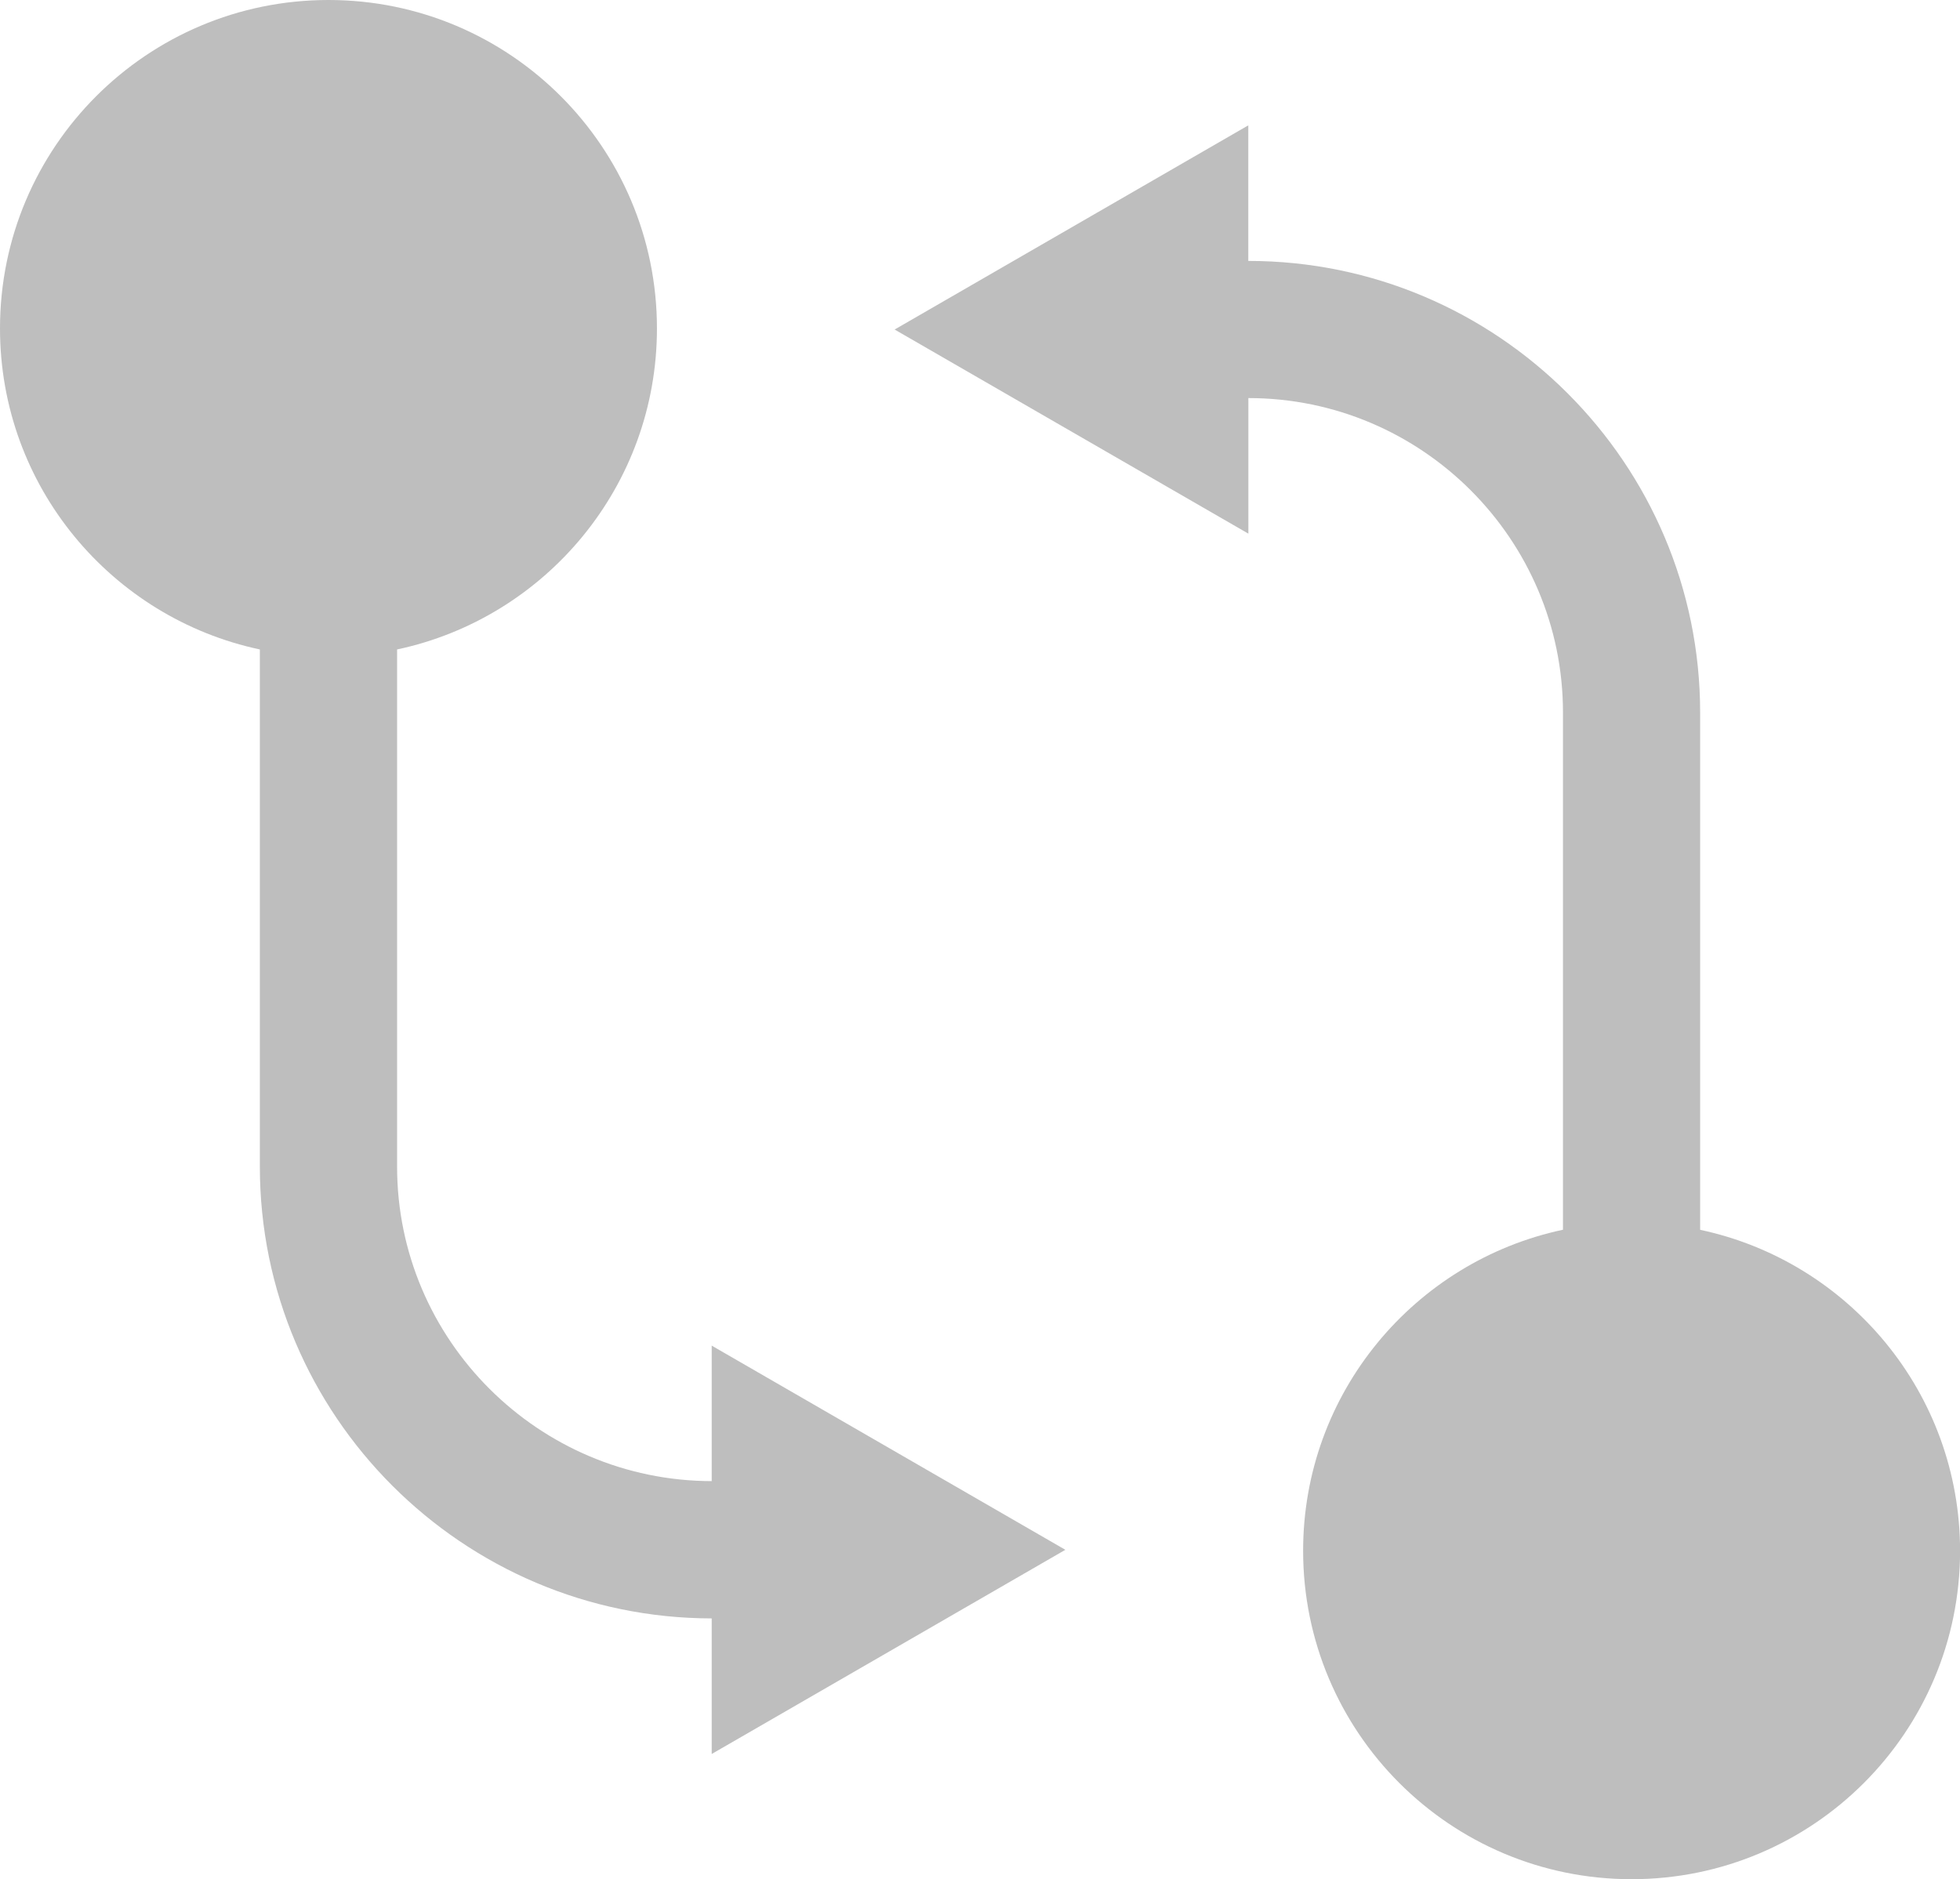 <?xml version="1.0" encoding="utf-8"?>
<!-- Generator: Adobe Illustrator 26.5.0, SVG Export Plug-In . SVG Version: 6.00 Build 0)  -->
<svg version="1.1" id="Layer_1" xmlns="http://www.w3.org/2000/svg" xmlns:xlink="http://www.w3.org/1999/xlink" x="0px" y="0px"
	 viewBox="0 0 28.564 27.391" style="enable-background:new 0 0 28.564 27.391;" xml:space="preserve">
<style type="text/css">
	.st0{fill:none;stroke:#231F20;stroke-width:2;stroke-linecap:round;stroke-linejoin:round;stroke-miterlimit:10;}
	.st1{fill:#FFFFFF;stroke:#231F20;stroke-width:2;stroke-linecap:round;stroke-miterlimit:10;}
	.st2{fill:none;stroke:#231F20;stroke-width:1.2;stroke-linecap:round;stroke-linejoin:round;stroke-miterlimit:10;}
	.st3{fill:#FFFFFF;stroke:#231F20;stroke-width:1.2;stroke-linecap:round;stroke-miterlimit:10;}
	.st4{fill:#FFF200;}
	.st5{fill:none;stroke:#FFF200;stroke-width:2;stroke-miterlimit:10;}
	.st6{fill:#BEBEBE;}
</style>
<g>
	<path class="st6" d="M24.777,17.925v-7.538c0-3.631-2.954-6.584-6.585-6.584V1.827l-5.154,2.976
		L18.193,7.778V5.802c2.528,0,4.585,2.057,4.585,4.584v7.538c-2.163,0.46-3.787,2.379-3.787,4.679
		c0,2.644,2.143,4.787,4.787,4.787s4.787-2.143,4.787-4.787
		C28.564,20.303,26.94,18.385,24.777,17.925z"/>
	<path class="st6" d="M15.526,22.589l-5.154-2.976v1.975c-2.525-0.004-4.585-2.058-4.585-4.584V9.466
		c2.163-0.46,3.787-2.379,3.787-4.679c0-2.644-2.143-4.787-4.787-4.787S0,2.143,0,4.787
		c0,2.3,1.624,4.219,3.787,4.679v7.538c0,3.629,2.957,6.581,6.585,6.585v1.976L15.526,22.589z"/>
</g>
</svg>
